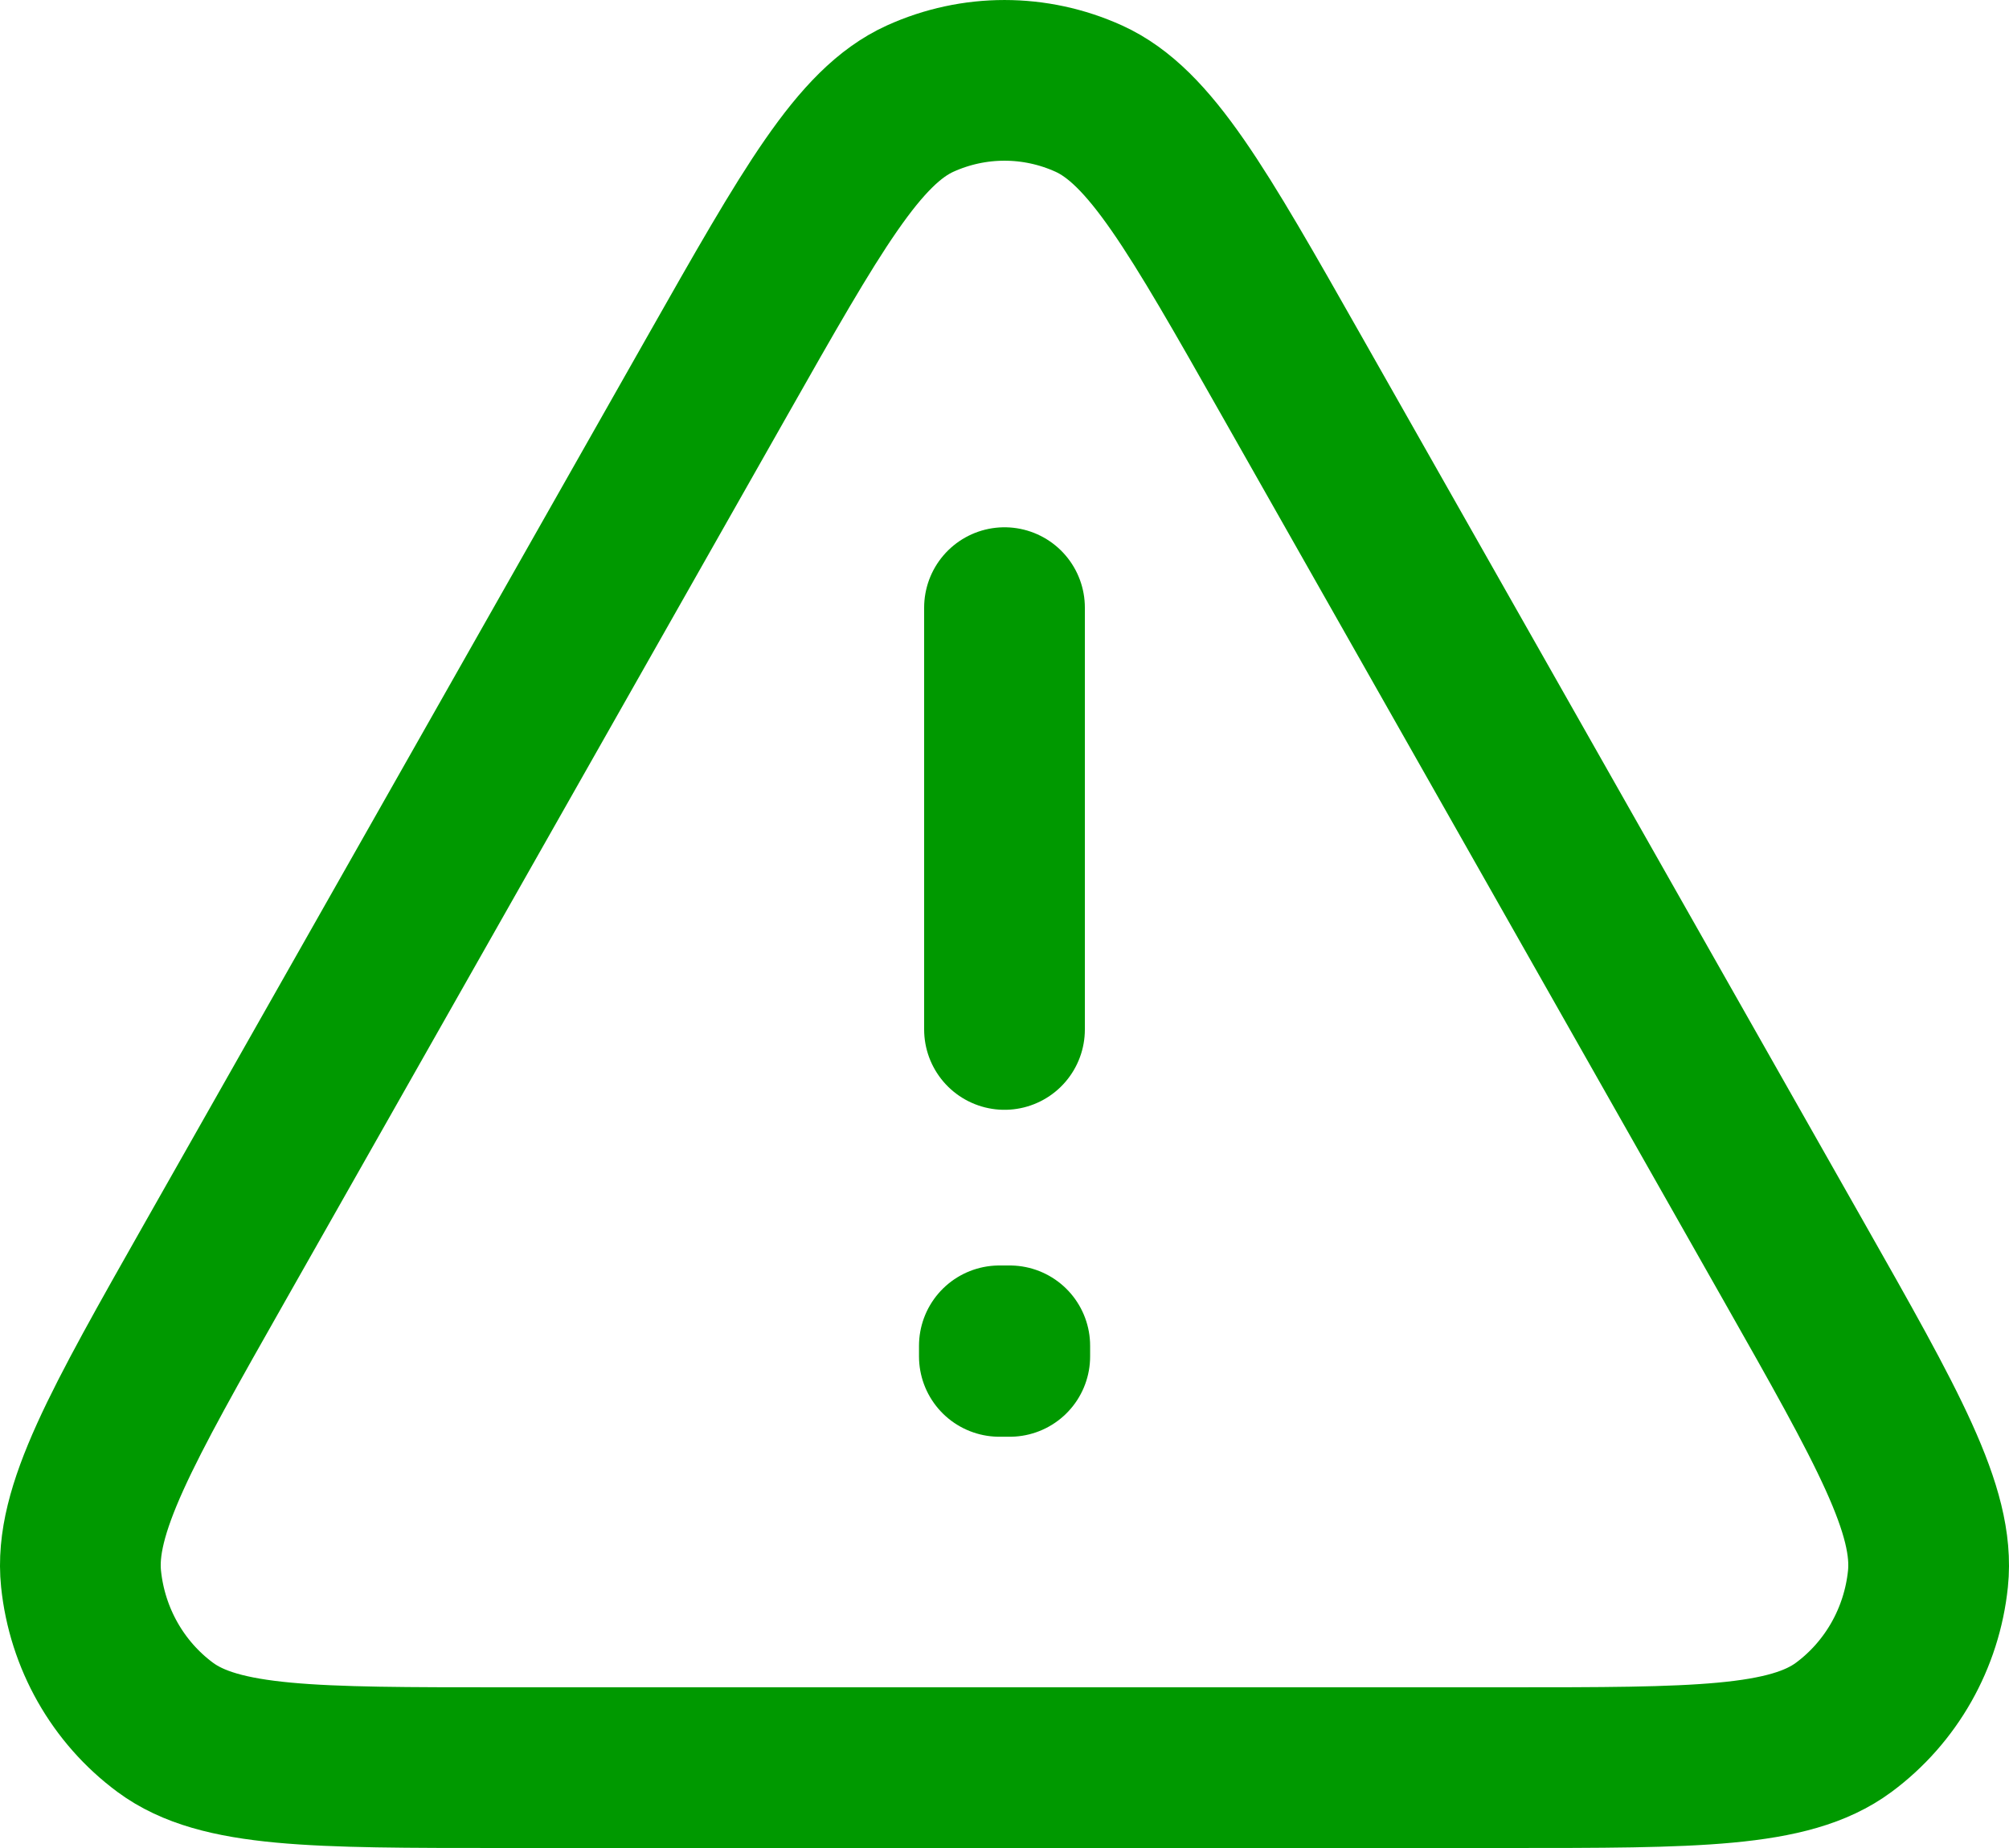 <svg width="50" height="46" viewBox="0 0 50 46" fill="none" xmlns="http://www.w3.org/2000/svg">
    <path d="M25 15.125V25.625M5.358 31.399C3.014 35.534 1.842 37.603 2.017 39.299C2.17 40.779 2.932 42.123 4.114 42.998C5.469 44 7.811 44 12.496 44H37.504C42.189 44 44.531 44 45.885 42.998C47.067 42.123 47.83 40.779 47.983 39.299C48.158 37.603 46.987 35.534 44.643 31.399L32.143 9.35C29.799 5.215 28.627 3.148 27.097 2.454C25.762 1.849 24.237 1.849 22.902 2.454C21.373 3.147 20.201 5.215 17.859 9.346L5.358 31.399ZM25.131 33.5V33.763L24.872 33.763V33.5H25.131Z" stroke="#009900" stroke-width="4" stroke-linecap="round" stroke-linejoin="round"/>
</svg>
